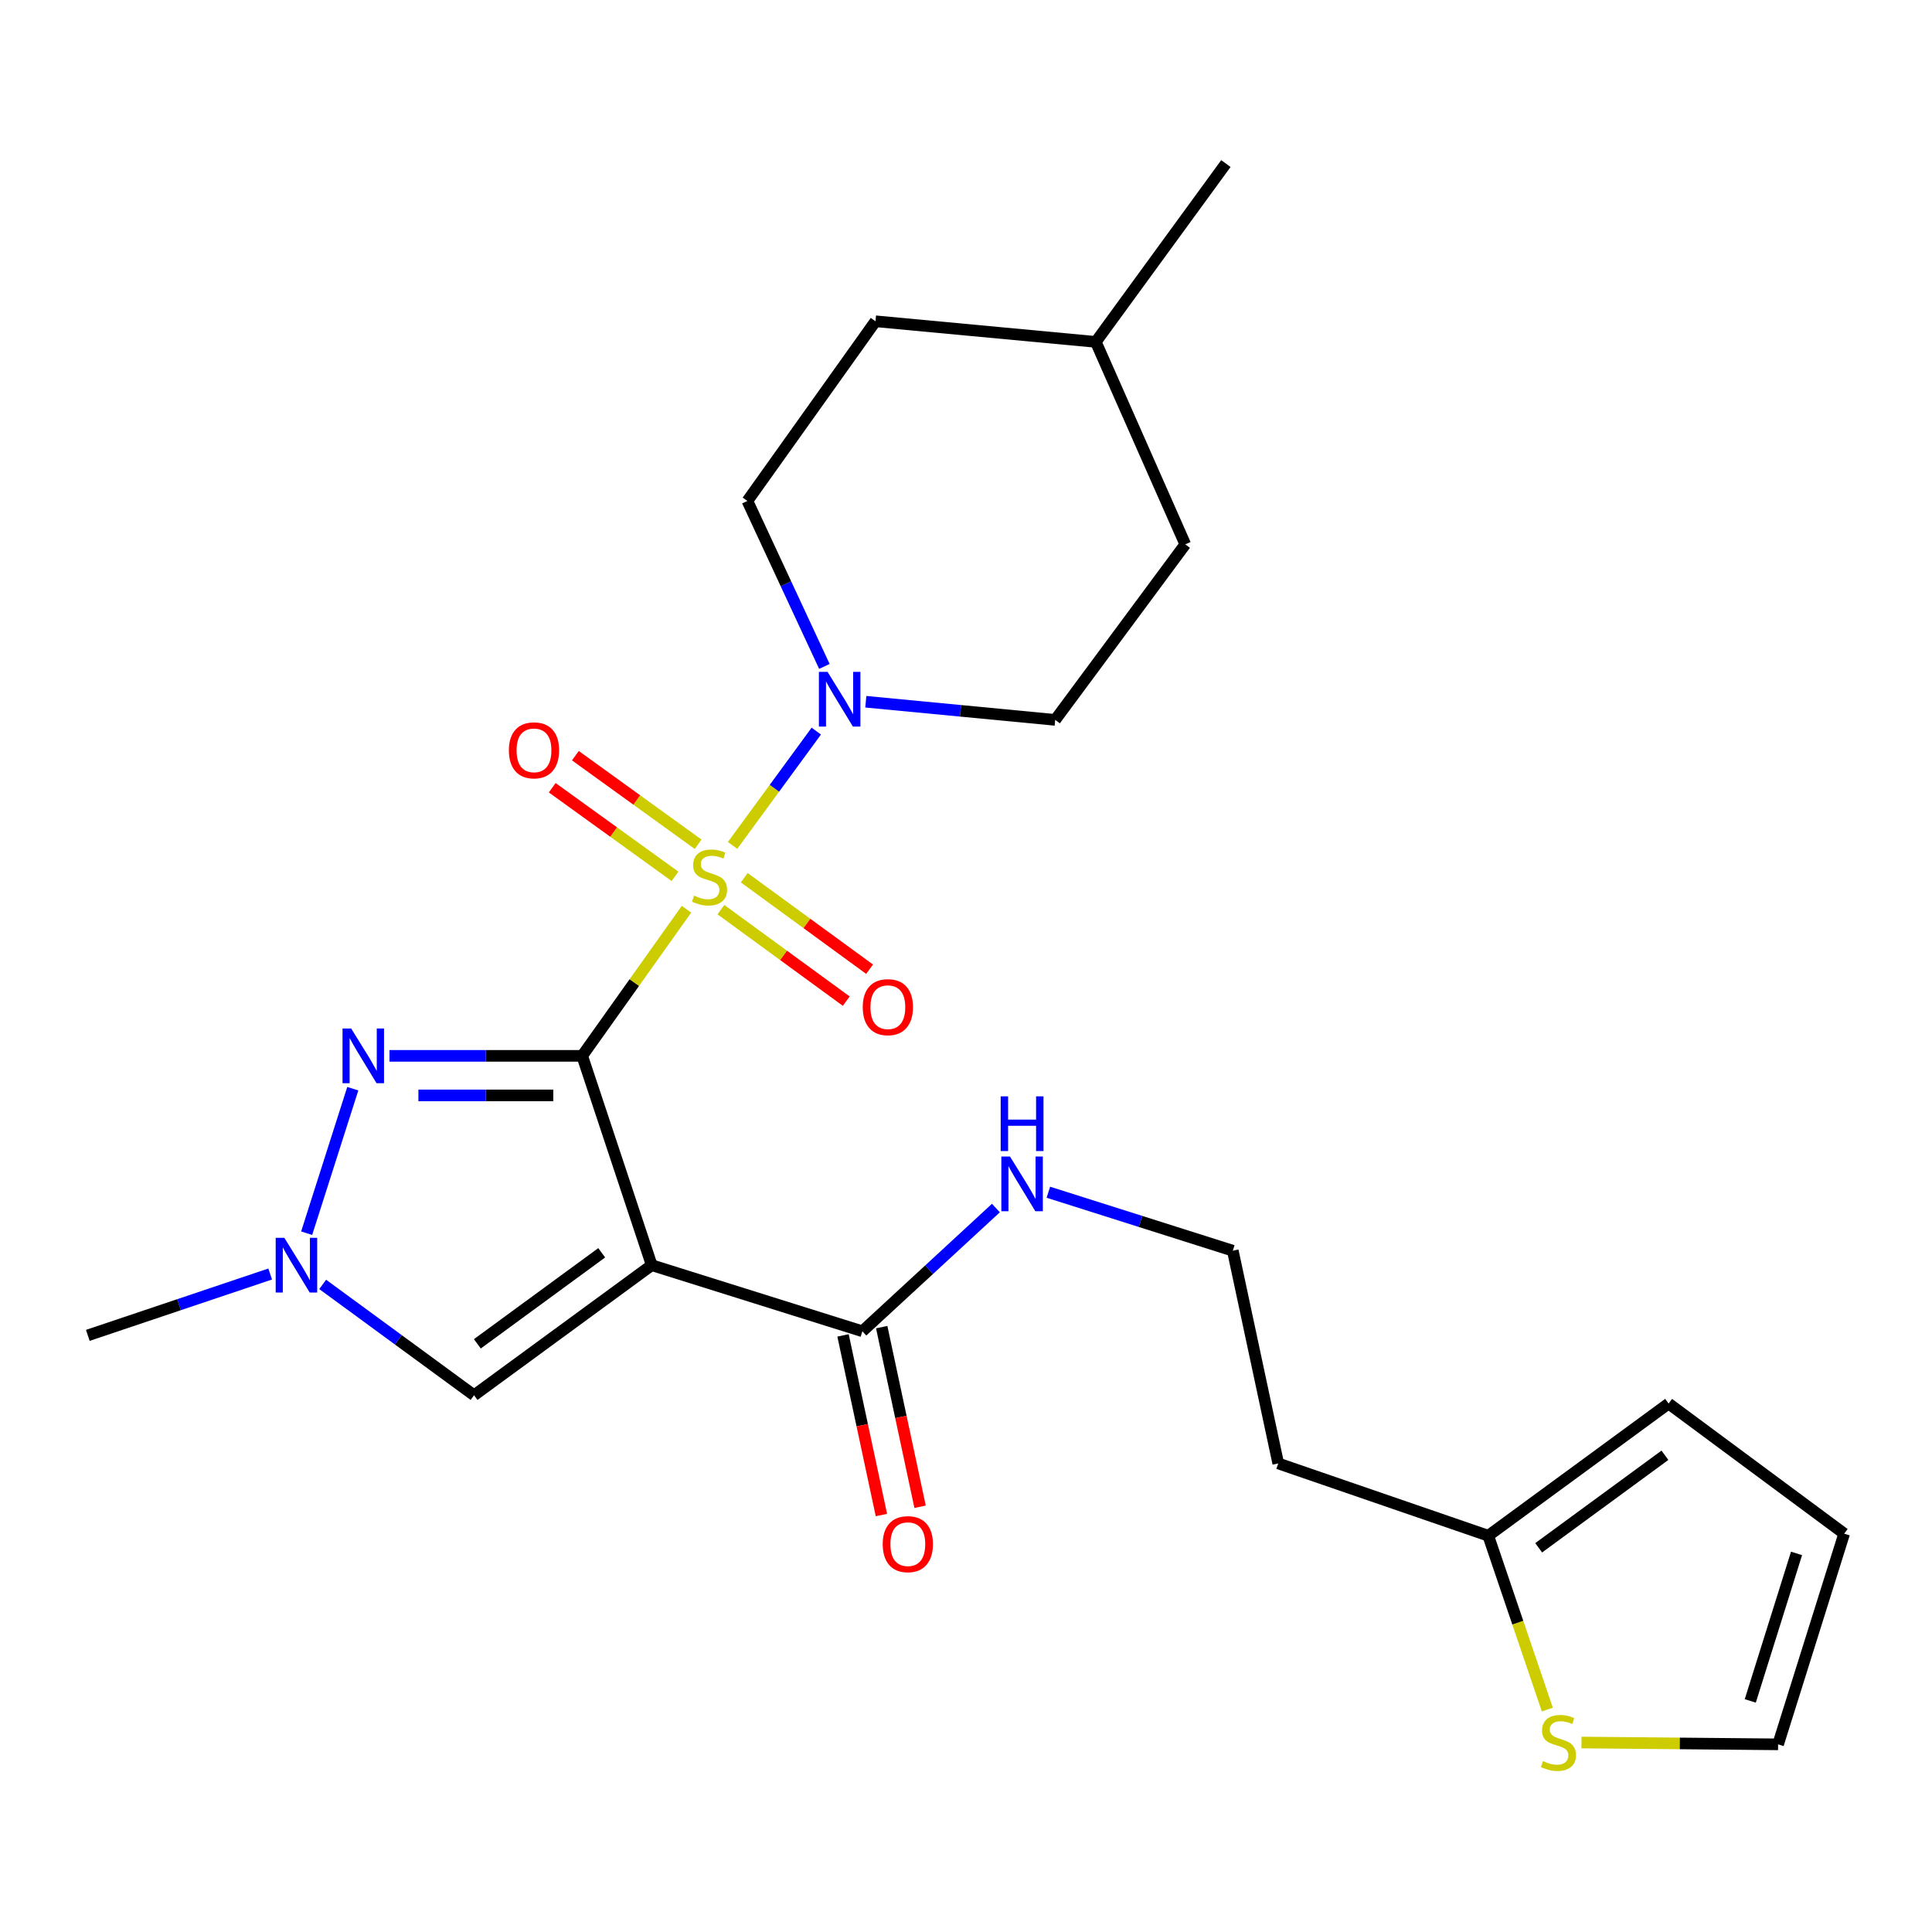 <?xml version='1.0' encoding='iso-8859-1'?>
<svg version='1.1' baseProfile='full'
              xmlns='http://www.w3.org/2000/svg'
                      xmlns:rdkit='http://www.rdkit.org/xml'
                      xmlns:xlink='http://www.w3.org/1999/xlink'
                  xml:space='preserve'
width='1000px' height='1000px' viewBox='0 0 1000 1000'>
<!-- END OF HEADER -->
<rect style='opacity:1.0;fill:#FFFFFF;stroke:none' width='1000' height='1000' x='0' y='0'> </rect>
<path class='bond-0' d='M 301.338,546.507 L 328.332,508.564' style='fill:none;fill-rule:evenodd;stroke:#000000;stroke-width:6px;stroke-linecap:butt;stroke-linejoin:miter;stroke-opacity:1' />
<path class='bond-0' d='M 328.332,508.564 L 355.326,470.621' style='fill:none;fill-rule:evenodd;stroke:#CCCC00;stroke-width:6px;stroke-linecap:butt;stroke-linejoin:miter;stroke-opacity:1' />
<path class='bond-1' d='M 301.338,546.507 L 337.329,654.855' style='fill:none;fill-rule:evenodd;stroke:#000000;stroke-width:6px;stroke-linecap:butt;stroke-linejoin:miter;stroke-opacity:1' />
<path class='bond-2' d='M 301.338,546.507 L 251.471,546.507' style='fill:none;fill-rule:evenodd;stroke:#000000;stroke-width:6px;stroke-linecap:butt;stroke-linejoin:miter;stroke-opacity:1' />
<path class='bond-2' d='M 251.471,546.507 L 201.604,546.507' style='fill:none;fill-rule:evenodd;stroke:#0000FF;stroke-width:6px;stroke-linecap:butt;stroke-linejoin:miter;stroke-opacity:1' />
<path class='bond-2' d='M 286.378,566.975 L 251.471,566.975' style='fill:none;fill-rule:evenodd;stroke:#000000;stroke-width:6px;stroke-linecap:butt;stroke-linejoin:miter;stroke-opacity:1' />
<path class='bond-2' d='M 251.471,566.975 L 216.564,566.975' style='fill:none;fill-rule:evenodd;stroke:#0000FF;stroke-width:6px;stroke-linecap:butt;stroke-linejoin:miter;stroke-opacity:1' />
<path class='bond-3' d='M 379.177,437.579 L 400.844,408.003' style='fill:none;fill-rule:evenodd;stroke:#CCCC00;stroke-width:6px;stroke-linecap:butt;stroke-linejoin:miter;stroke-opacity:1' />
<path class='bond-3' d='M 400.844,408.003 L 422.511,378.427' style='fill:none;fill-rule:evenodd;stroke:#0000FF;stroke-width:6px;stroke-linecap:butt;stroke-linejoin:miter;stroke-opacity:1' />
<path class='bond-7' d='M 361.356,436.989 L 329.584,414.061' style='fill:none;fill-rule:evenodd;stroke:#CCCC00;stroke-width:6px;stroke-linecap:butt;stroke-linejoin:miter;stroke-opacity:1' />
<path class='bond-7' d='M 329.584,414.061 L 297.813,391.133' style='fill:none;fill-rule:evenodd;stroke:#FF0000;stroke-width:6px;stroke-linecap:butt;stroke-linejoin:miter;stroke-opacity:1' />
<path class='bond-7' d='M 349.378,453.587 L 317.606,430.659' style='fill:none;fill-rule:evenodd;stroke:#CCCC00;stroke-width:6px;stroke-linecap:butt;stroke-linejoin:miter;stroke-opacity:1' />
<path class='bond-7' d='M 317.606,430.659 L 285.835,407.731' style='fill:none;fill-rule:evenodd;stroke:#FF0000;stroke-width:6px;stroke-linecap:butt;stroke-linejoin:miter;stroke-opacity:1' />
<path class='bond-8' d='M 373.151,470.841 L 405.591,494.516' style='fill:none;fill-rule:evenodd;stroke:#CCCC00;stroke-width:6px;stroke-linecap:butt;stroke-linejoin:miter;stroke-opacity:1' />
<path class='bond-8' d='M 405.591,494.516 L 438.03,518.191' style='fill:none;fill-rule:evenodd;stroke:#FF0000;stroke-width:6px;stroke-linecap:butt;stroke-linejoin:miter;stroke-opacity:1' />
<path class='bond-8' d='M 385.218,454.307 L 417.658,477.982' style='fill:none;fill-rule:evenodd;stroke:#CCCC00;stroke-width:6px;stroke-linecap:butt;stroke-linejoin:miter;stroke-opacity:1' />
<path class='bond-8' d='M 417.658,477.982 L 450.097,501.658' style='fill:none;fill-rule:evenodd;stroke:#FF0000;stroke-width:6px;stroke-linecap:butt;stroke-linejoin:miter;stroke-opacity:1' />
<path class='bond-5' d='M 337.329,654.855 L 245.367,722.186' style='fill:none;fill-rule:evenodd;stroke:#000000;stroke-width:6px;stroke-linecap:butt;stroke-linejoin:miter;stroke-opacity:1' />
<path class='bond-5' d='M 311.443,648.439 L 247.07,695.571' style='fill:none;fill-rule:evenodd;stroke:#000000;stroke-width:6px;stroke-linecap:butt;stroke-linejoin:miter;stroke-opacity:1' />
<path class='bond-6' d='M 337.329,654.855 L 446.36,689.061' style='fill:none;fill-rule:evenodd;stroke:#000000;stroke-width:6px;stroke-linecap:butt;stroke-linejoin:miter;stroke-opacity:1' />
<path class='bond-4' d='M 182.603,563.51 L 158.725,638.298' style='fill:none;fill-rule:evenodd;stroke:#0000FF;stroke-width:6px;stroke-linecap:butt;stroke-linejoin:miter;stroke-opacity:1' />
<path class='bond-11' d='M 426.697,344.933 L 406.775,302.114' style='fill:none;fill-rule:evenodd;stroke:#0000FF;stroke-width:6px;stroke-linecap:butt;stroke-linejoin:miter;stroke-opacity:1' />
<path class='bond-11' d='M 406.775,302.114 L 386.853,259.294' style='fill:none;fill-rule:evenodd;stroke:#000000;stroke-width:6px;stroke-linecap:butt;stroke-linejoin:miter;stroke-opacity:1' />
<path class='bond-12' d='M 448.144,363.22 L 497.156,367.916' style='fill:none;fill-rule:evenodd;stroke:#0000FF;stroke-width:6px;stroke-linecap:butt;stroke-linejoin:miter;stroke-opacity:1' />
<path class='bond-12' d='M 497.156,367.916 L 546.169,372.612' style='fill:none;fill-rule:evenodd;stroke:#000000;stroke-width:6px;stroke-linecap:butt;stroke-linejoin:miter;stroke-opacity:1' />
<path class='bond-22' d='M 139.851,659.427 L 92.653,675.307' style='fill:none;fill-rule:evenodd;stroke:#0000FF;stroke-width:6px;stroke-linecap:butt;stroke-linejoin:miter;stroke-opacity:1' />
<path class='bond-22' d='M 92.653,675.307 L 45.455,691.187' style='fill:none;fill-rule:evenodd;stroke:#000000;stroke-width:6px;stroke-linecap:butt;stroke-linejoin:miter;stroke-opacity:1' />
<path class='bond-25' d='M 167.028,664.808 L 206.198,693.497' style='fill:none;fill-rule:evenodd;stroke:#0000FF;stroke-width:6px;stroke-linecap:butt;stroke-linejoin:miter;stroke-opacity:1' />
<path class='bond-25' d='M 206.198,693.497 L 245.367,722.186' style='fill:none;fill-rule:evenodd;stroke:#000000;stroke-width:6px;stroke-linecap:butt;stroke-linejoin:miter;stroke-opacity:1' />
<path class='bond-14' d='M 436.352,691.199 L 446.285,737.688' style='fill:none;fill-rule:evenodd;stroke:#000000;stroke-width:6px;stroke-linecap:butt;stroke-linejoin:miter;stroke-opacity:1' />
<path class='bond-14' d='M 446.285,737.688 L 456.218,784.176' style='fill:none;fill-rule:evenodd;stroke:#FF0000;stroke-width:6px;stroke-linecap:butt;stroke-linejoin:miter;stroke-opacity:1' />
<path class='bond-14' d='M 456.369,686.922 L 466.302,733.411' style='fill:none;fill-rule:evenodd;stroke:#000000;stroke-width:6px;stroke-linecap:butt;stroke-linejoin:miter;stroke-opacity:1' />
<path class='bond-14' d='M 466.302,733.411 L 476.235,779.899' style='fill:none;fill-rule:evenodd;stroke:#FF0000;stroke-width:6px;stroke-linecap:butt;stroke-linejoin:miter;stroke-opacity:1' />
<path class='bond-17' d='M 446.36,689.061 L 480.92,657.173' style='fill:none;fill-rule:evenodd;stroke:#000000;stroke-width:6px;stroke-linecap:butt;stroke-linejoin:miter;stroke-opacity:1' />
<path class='bond-17' d='M 480.92,657.173 L 515.48,625.285' style='fill:none;fill-rule:evenodd;stroke:#0000FF;stroke-width:6px;stroke-linecap:butt;stroke-linejoin:miter;stroke-opacity:1' />
<path class='bond-9' d='M 800.889,884.869 L 785.602,839.877' style='fill:none;fill-rule:evenodd;stroke:#CCCC00;stroke-width:6px;stroke-linecap:butt;stroke-linejoin:miter;stroke-opacity:1' />
<path class='bond-9' d='M 785.602,839.877 L 770.314,794.885' style='fill:none;fill-rule:evenodd;stroke:#000000;stroke-width:6px;stroke-linecap:butt;stroke-linejoin:miter;stroke-opacity:1' />
<path class='bond-13' d='M 818.569,901.923 L 869.454,902.396' style='fill:none;fill-rule:evenodd;stroke:#CCCC00;stroke-width:6px;stroke-linecap:butt;stroke-linejoin:miter;stroke-opacity:1' />
<path class='bond-13' d='M 869.454,902.396 L 920.34,902.87' style='fill:none;fill-rule:evenodd;stroke:#000000;stroke-width:6px;stroke-linecap:butt;stroke-linejoin:miter;stroke-opacity:1' />
<path class='bond-10' d='M 770.314,794.885 L 661.613,757.472' style='fill:none;fill-rule:evenodd;stroke:#000000;stroke-width:6px;stroke-linecap:butt;stroke-linejoin:miter;stroke-opacity:1' />
<path class='bond-15' d='M 770.314,794.885 L 863.664,726.473' style='fill:none;fill-rule:evenodd;stroke:#000000;stroke-width:6px;stroke-linecap:butt;stroke-linejoin:miter;stroke-opacity:1' />
<path class='bond-15' d='M 796.416,801.133 L 861.761,753.245' style='fill:none;fill-rule:evenodd;stroke:#000000;stroke-width:6px;stroke-linecap:butt;stroke-linejoin:miter;stroke-opacity:1' />
<path class='bond-21' d='M 386.853,259.294 L 453.149,166.286' style='fill:none;fill-rule:evenodd;stroke:#000000;stroke-width:6px;stroke-linecap:butt;stroke-linejoin:miter;stroke-opacity:1' />
<path class='bond-20' d='M 546.169,372.612 L 613.489,281.753' style='fill:none;fill-rule:evenodd;stroke:#000000;stroke-width:6px;stroke-linecap:butt;stroke-linejoin:miter;stroke-opacity:1' />
<path class='bond-27' d='M 920.34,902.87 L 954.545,793.816' style='fill:none;fill-rule:evenodd;stroke:#000000;stroke-width:6px;stroke-linecap:butt;stroke-linejoin:miter;stroke-opacity:1' />
<path class='bond-27' d='M 905.94,880.386 L 929.884,804.048' style='fill:none;fill-rule:evenodd;stroke:#000000;stroke-width:6px;stroke-linecap:butt;stroke-linejoin:miter;stroke-opacity:1' />
<path class='bond-16' d='M 863.664,726.473 L 954.545,793.816' style='fill:none;fill-rule:evenodd;stroke:#000000;stroke-width:6px;stroke-linecap:butt;stroke-linejoin:miter;stroke-opacity:1' />
<path class='bond-19' d='M 542.632,617.093 L 590.364,632.227' style='fill:none;fill-rule:evenodd;stroke:#0000FF;stroke-width:6px;stroke-linecap:butt;stroke-linejoin:miter;stroke-opacity:1' />
<path class='bond-19' d='M 590.364,632.227 L 638.097,647.361' style='fill:none;fill-rule:evenodd;stroke:#000000;stroke-width:6px;stroke-linecap:butt;stroke-linejoin:miter;stroke-opacity:1' />
<path class='bond-18' d='M 661.613,757.472 L 638.097,647.361' style='fill:none;fill-rule:evenodd;stroke:#000000;stroke-width:6px;stroke-linecap:butt;stroke-linejoin:miter;stroke-opacity:1' />
<path class='bond-23' d='M 613.489,281.753 L 567.183,176.964' style='fill:none;fill-rule:evenodd;stroke:#000000;stroke-width:6px;stroke-linecap:butt;stroke-linejoin:miter;stroke-opacity:1' />
<path class='bond-26' d='M 453.149,166.286 L 567.183,176.964' style='fill:none;fill-rule:evenodd;stroke:#000000;stroke-width:6px;stroke-linecap:butt;stroke-linejoin:miter;stroke-opacity:1' />
<path class='bond-24' d='M 567.183,176.964 L 634.515,84.661' style='fill:none;fill-rule:evenodd;stroke:#000000;stroke-width:6px;stroke-linecap:butt;stroke-linejoin:miter;stroke-opacity:1' />
<path  class='atom-1' d='M 359.248 463.582
Q 359.568 463.702, 360.888 464.262
Q 362.208 464.822, 363.648 465.182
Q 365.128 465.502, 366.568 465.502
Q 369.248 465.502, 370.808 464.222
Q 372.368 462.902, 372.368 460.622
Q 372.368 459.062, 371.568 458.102
Q 370.808 457.142, 369.608 456.622
Q 368.408 456.102, 366.408 455.502
Q 363.888 454.742, 362.368 454.022
Q 360.888 453.302, 359.808 451.782
Q 358.768 450.262, 358.768 447.702
Q 358.768 444.142, 361.168 441.942
Q 363.608 439.742, 368.408 439.742
Q 371.688 439.742, 375.408 441.302
L 374.488 444.382
Q 371.088 442.982, 368.528 442.982
Q 365.768 442.982, 364.248 444.142
Q 362.728 445.262, 362.768 447.222
Q 362.768 448.742, 363.528 449.662
Q 364.328 450.582, 365.448 451.102
Q 366.608 451.622, 368.528 452.222
Q 371.088 453.022, 372.608 453.822
Q 374.128 454.622, 375.208 456.262
Q 376.328 457.862, 376.328 460.622
Q 376.328 464.542, 373.688 466.662
Q 371.088 468.742, 366.728 468.742
Q 364.208 468.742, 362.288 468.182
Q 360.408 467.662, 358.168 466.742
L 359.248 463.582
' fill='#CCCC00'/>
<path  class='atom-3' d='M 181.772 532.347
L 191.052 547.347
Q 191.972 548.827, 193.452 551.507
Q 194.932 554.187, 195.012 554.347
L 195.012 532.347
L 198.772 532.347
L 198.772 560.667
L 194.892 560.667
L 184.932 544.267
Q 183.772 542.347, 182.532 540.147
Q 181.332 537.947, 180.972 537.267
L 180.972 560.667
L 177.292 560.667
L 177.292 532.347
L 181.772 532.347
' fill='#0000FF'/>
<path  class='atom-4' d='M 428.342 347.763
L 437.622 362.763
Q 438.542 364.243, 440.022 366.923
Q 441.502 369.603, 441.582 369.763
L 441.582 347.763
L 445.342 347.763
L 445.342 376.083
L 441.462 376.083
L 431.502 359.683
Q 430.342 357.763, 429.102 355.563
Q 427.902 353.363, 427.542 352.683
L 427.542 376.083
L 423.862 376.083
L 423.862 347.763
L 428.342 347.763
' fill='#0000FF'/>
<path  class='atom-5' d='M 147.179 640.695
L 156.459 655.695
Q 157.379 657.175, 158.859 659.855
Q 160.339 662.535, 160.419 662.695
L 160.419 640.695
L 164.179 640.695
L 164.179 669.015
L 160.299 669.015
L 150.339 652.615
Q 149.179 650.695, 147.939 648.495
Q 146.739 646.295, 146.379 645.615
L 146.379 669.015
L 142.699 669.015
L 142.699 640.695
L 147.179 640.695
' fill='#0000FF'/>
<path  class='atom-8' d='M 263.389 388.374
Q 263.389 381.574, 266.749 377.774
Q 270.109 373.974, 276.389 373.974
Q 282.669 373.974, 286.029 377.774
Q 289.389 381.574, 289.389 388.374
Q 289.389 395.254, 285.989 399.174
Q 282.589 403.054, 276.389 403.054
Q 270.149 403.054, 266.749 399.174
Q 263.389 395.294, 263.389 388.374
M 276.389 399.854
Q 280.709 399.854, 283.029 396.974
Q 285.389 394.054, 285.389 388.374
Q 285.389 382.814, 283.029 380.014
Q 280.709 377.174, 276.389 377.174
Q 272.069 377.174, 269.709 379.974
Q 267.389 382.774, 267.389 388.374
Q 267.389 394.094, 269.709 396.974
Q 272.069 399.854, 276.389 399.854
' fill='#FF0000'/>
<path  class='atom-9' d='M 446.551 521.308
Q 446.551 514.508, 449.911 510.708
Q 453.271 506.908, 459.551 506.908
Q 465.831 506.908, 469.191 510.708
Q 472.551 514.508, 472.551 521.308
Q 472.551 528.188, 469.151 532.108
Q 465.751 535.988, 459.551 535.988
Q 453.311 535.988, 449.911 532.108
Q 446.551 528.228, 446.551 521.308
M 459.551 532.788
Q 463.871 532.788, 466.191 529.908
Q 468.551 526.988, 468.551 521.308
Q 468.551 515.748, 466.191 512.948
Q 463.871 510.108, 459.551 510.108
Q 455.231 510.108, 452.871 512.908
Q 450.551 515.708, 450.551 521.308
Q 450.551 527.028, 452.871 529.908
Q 455.231 532.788, 459.551 532.788
' fill='#FF0000'/>
<path  class='atom-10' d='M 798.646 911.532
Q 798.966 911.652, 800.286 912.212
Q 801.606 912.772, 803.046 913.132
Q 804.526 913.452, 805.966 913.452
Q 808.646 913.452, 810.206 912.172
Q 811.766 910.852, 811.766 908.572
Q 811.766 907.012, 810.966 906.052
Q 810.206 905.092, 809.006 904.572
Q 807.806 904.052, 805.806 903.452
Q 803.286 902.692, 801.766 901.972
Q 800.286 901.252, 799.206 899.732
Q 798.166 898.212, 798.166 895.652
Q 798.166 892.092, 800.566 889.892
Q 803.006 887.692, 807.806 887.692
Q 811.086 887.692, 814.806 889.252
L 813.886 892.332
Q 810.486 890.932, 807.926 890.932
Q 805.166 890.932, 803.646 892.092
Q 802.126 893.212, 802.166 895.172
Q 802.166 896.692, 802.926 897.612
Q 803.726 898.532, 804.846 899.052
Q 806.006 899.572, 807.926 900.172
Q 810.486 900.972, 812.006 901.772
Q 813.526 902.572, 814.606 904.212
Q 815.726 905.812, 815.726 908.572
Q 815.726 912.492, 813.086 914.612
Q 810.486 916.692, 806.126 916.692
Q 803.606 916.692, 801.686 916.132
Q 799.806 915.612, 797.566 914.692
L 798.646 911.532
' fill='#CCCC00'/>
<path  class='atom-15' d='M 456.888 799.252
Q 456.888 792.452, 460.248 788.652
Q 463.608 784.852, 469.888 784.852
Q 476.168 784.852, 479.528 788.652
Q 482.888 792.452, 482.888 799.252
Q 482.888 806.132, 479.488 810.052
Q 476.088 813.932, 469.888 813.932
Q 463.648 813.932, 460.248 810.052
Q 456.888 806.172, 456.888 799.252
M 469.888 810.732
Q 474.208 810.732, 476.528 807.852
Q 478.888 804.932, 478.888 799.252
Q 478.888 793.692, 476.528 790.892
Q 474.208 788.052, 469.888 788.052
Q 465.568 788.052, 463.208 790.852
Q 460.888 793.652, 460.888 799.252
Q 460.888 804.972, 463.208 807.852
Q 465.568 810.732, 469.888 810.732
' fill='#FF0000'/>
<path  class='atom-18' d='M 522.772 598.62
L 532.052 613.62
Q 532.972 615.1, 534.452 617.78
Q 535.932 620.46, 536.012 620.62
L 536.012 598.62
L 539.772 598.62
L 539.772 626.94
L 535.892 626.94
L 525.932 610.54
Q 524.772 608.62, 523.532 606.42
Q 522.332 604.22, 521.972 603.54
L 521.972 626.94
L 518.292 626.94
L 518.292 598.62
L 522.772 598.62
' fill='#0000FF'/>
<path  class='atom-18' d='M 517.952 567.468
L 521.792 567.468
L 521.792 579.508
L 536.272 579.508
L 536.272 567.468
L 540.112 567.468
L 540.112 595.788
L 536.272 595.788
L 536.272 582.708
L 521.792 582.708
L 521.792 595.788
L 517.952 595.788
L 517.952 567.468
' fill='#0000FF'/>
</svg>
